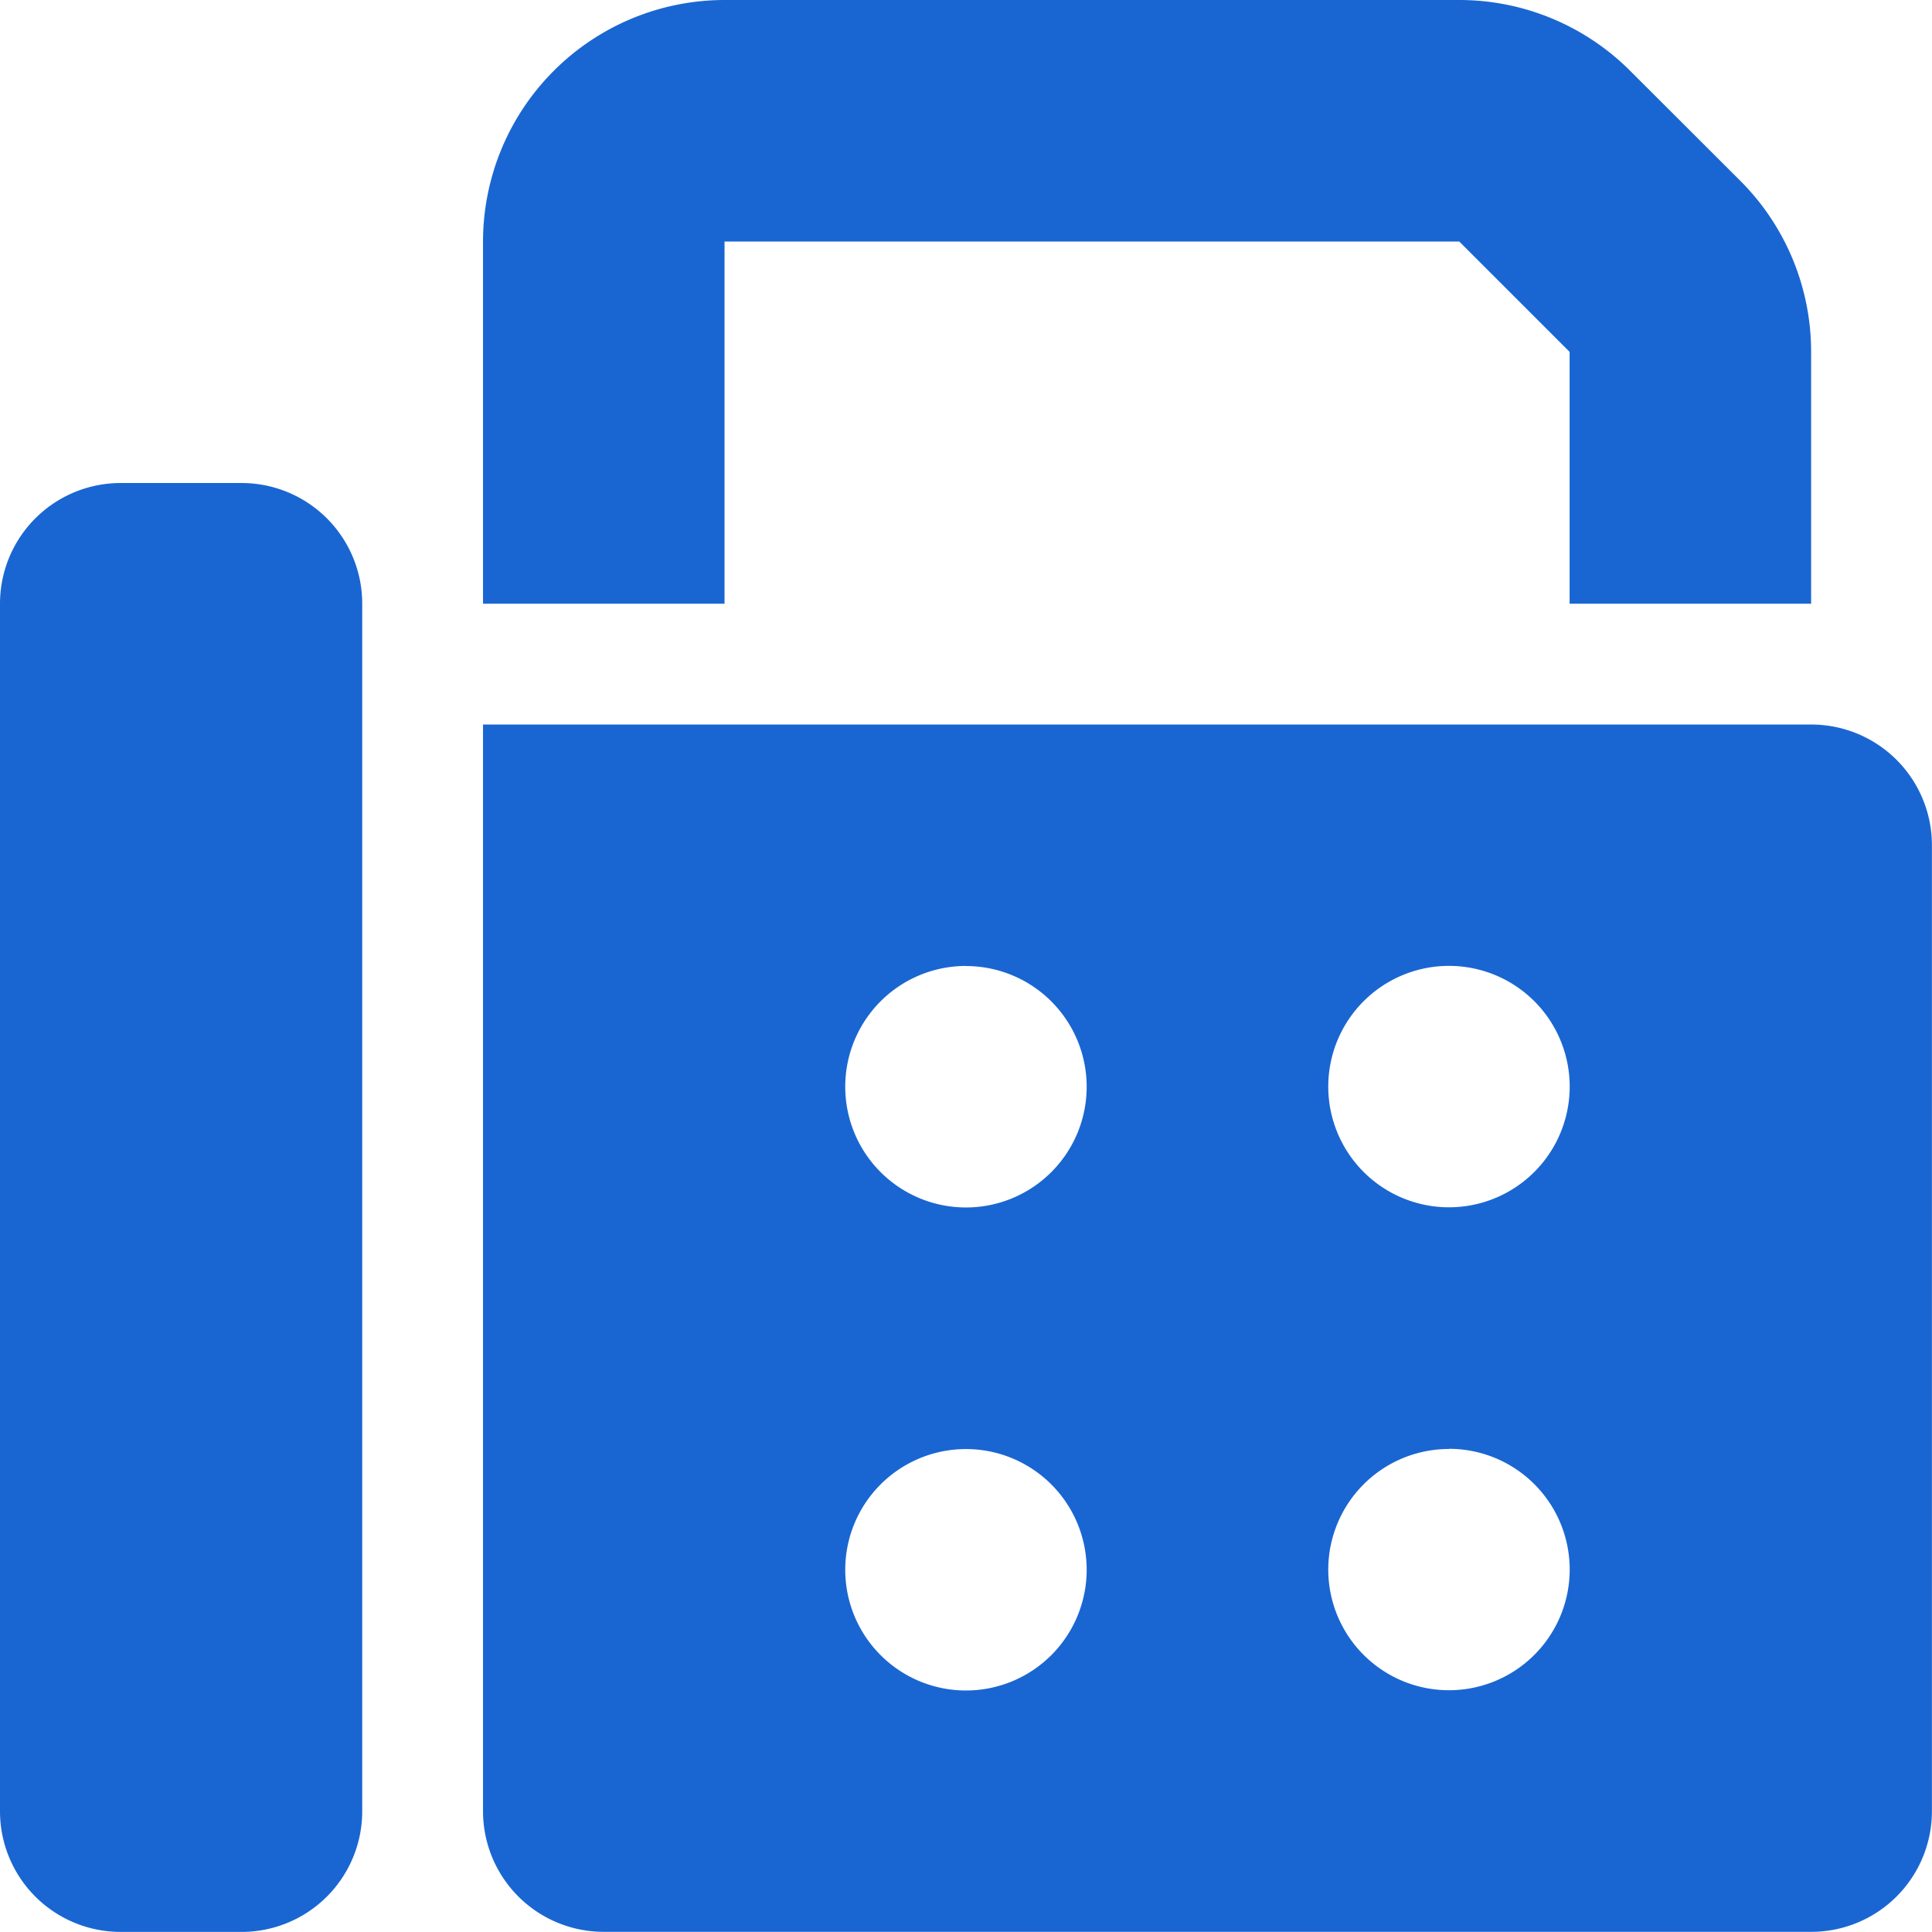 <?xml version="1.0" encoding="UTF-8"?>
<svg xmlns="http://www.w3.org/2000/svg" width="22.759" height="22.759" viewBox="0 0 22.759 22.759">
  <path id="Path_352" data-name="Path 352" d="M5.69,2.845V7.112H8.535V2.845h8.655l1.3,1.3V7.112h2.845V4.147a2.846,2.846,0,0,0-.831-2.014L19.2.831A2.846,2.846,0,0,0,17.189,0H8.535A2.847,2.847,0,0,0,5.69,2.845ZM0,7.112V21.336a1.421,1.421,0,0,0,1.422,1.422H2.845a1.421,1.421,0,0,0,1.422-1.422V7.112A1.421,1.421,0,0,0,2.845,5.69H1.422A1.421,1.421,0,0,0,0,7.112ZM21.336,8.535H5.69v12.8a1.421,1.421,0,0,0,1.422,1.422H21.336a1.421,1.421,0,0,0,1.422-1.422V9.957A1.421,1.421,0,0,0,21.336,8.535Zm-9.957,2.845A1.422,1.422,0,1,1,9.957,12.8,1.422,1.422,0,0,1,11.379,11.379ZM15.647,12.8a1.422,1.422,0,1,1,1.422,1.422A1.422,1.422,0,0,1,15.647,12.8Zm1.422,4.267a1.422,1.422,0,1,1-1.422,1.422A1.422,1.422,0,0,1,17.069,17.069ZM9.957,18.492a1.422,1.422,0,1,1,1.422,1.422A1.422,1.422,0,0,1,9.957,18.492Z" fill="#1966d2"></path>
</svg>
